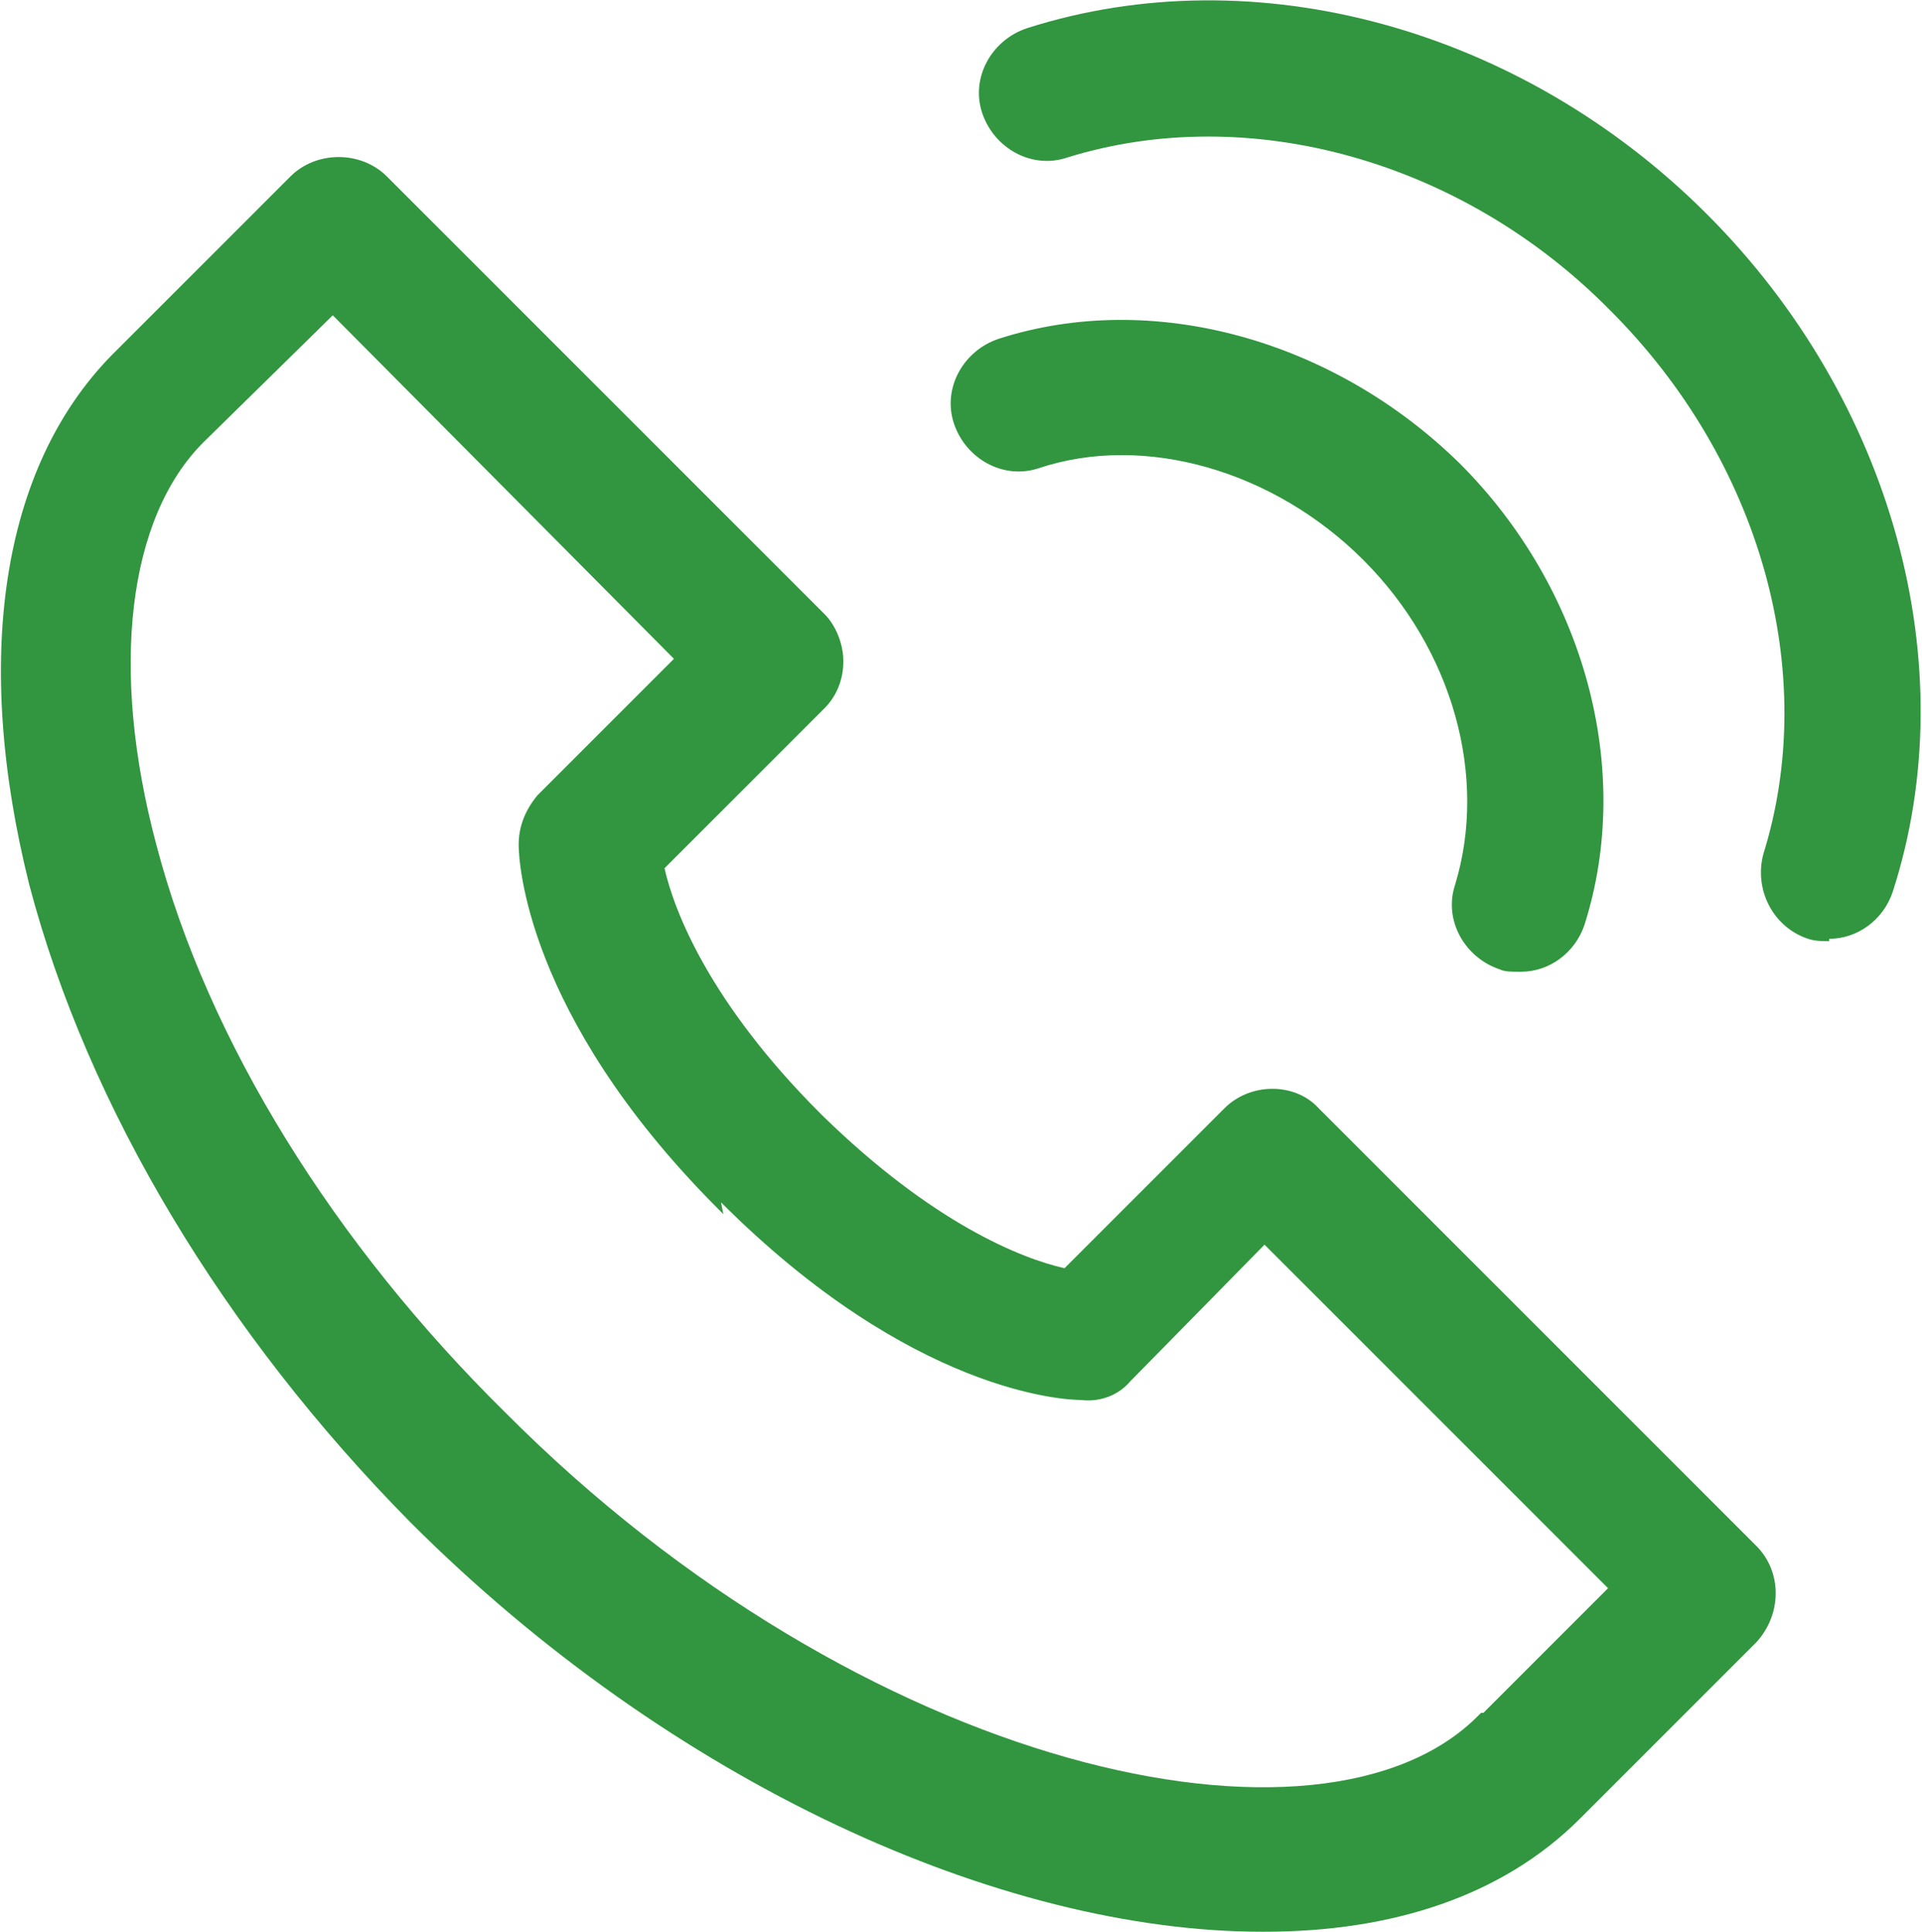 <?xml version="1.0" encoding="UTF-8"?>
<!DOCTYPE svg PUBLIC "-//W3C//DTD SVG 1.1//EN" "http://www.w3.org/Graphics/SVG/1.1/DTD/svg11.dtd">
<!-- Creator: CorelDRAW 2020 (64-Bit) -->
<svg xmlns="http://www.w3.org/2000/svg" xml:space="preserve" width="3.162mm" height="3.178mm" version="1.1" style="shape-rendering:geometricPrecision; text-rendering:geometricPrecision; image-rendering:optimizeQuality; fill-rule:evenodd; clip-rule:evenodd"
viewBox="0 0 8.16 8.21"
 xmlns:xlink="http://www.w3.org/1999/xlink"
 xmlns:xodm="http://www.corel.com/coreldraw/odm/2003">
 <defs>
  <style type="text/css">
   <![CDATA[
    .fil0 {fill:#31963F;fill-rule:nonzero}
   ]]>
  </style>
 </defs>
 <g id="Слой_x0020_1">
  <path class="fil0" d="M5.36 8.21c-1.11,0 -2.51,-0.63 -3.62,-1.74 -0.79,-0.8 -1.37,-1.76 -1.62,-2.71 -0.24,-0.96 -0.12,-1.77 0.35,-2.25l0.01 -0.01 0.01 -0.01 0.74 -0.74c0.11,-0.11 0.3,-0.11 0.41,0l1.86 1.86c0.05,0.05 0.08,0.13 0.08,0.2 0,0.08 -0.03,0.15 -0.08,0.2l-0.68 0.68c0.04,0.18 0.19,0.57 0.66,1.04l0.01 0.01c0.47,0.46 0.85,0.61 1.03,0.65l0.68 -0.68c0.11,-0.11 0.3,-0.11 0.4,0l1.86 1.86c0.11,0.11 0.11,0.29 0,0.41l-0.73 0.73 -0 0 -0.01 0.01 -0.01 0.01c-0.33,0.33 -0.8,0.48 -1.34,0.48zm1.09 -4.08c-0.03,0 -0.06,-0 -0.08,-0.01 -0.15,-0.05 -0.24,-0.21 -0.19,-0.36 0.14,-0.46 -0.01,-1 -0.39,-1.38 -0.38,-0.38 -0.93,-0.54 -1.38,-0.39 -0.15,0.05 -0.31,-0.04 -0.36,-0.19 -0.05,-0.15 0.04,-0.31 0.19,-0.36 0.65,-0.21 1.42,0 1.96,0.53 0.53,0.53 0.74,1.3 0.53,1.96 -0.04,0.12 -0.15,0.2 -0.27,0.2zm1.32 -0.13c-0.03,0 -0.06,-0 -0.09,-0.01 -0.15,-0.05 -0.23,-0.21 -0.19,-0.36 0.24,-0.77 -0.01,-1.67 -0.65,-2.31 -0.63,-0.64 -1.54,-0.89 -2.31,-0.65 -0.15,0.05 -0.31,-0.04 -0.36,-0.19 -0.05,-0.15 0.04,-0.31 0.19,-0.36 0.97,-0.31 2.1,0 2.89,0.79 0.79,0.79 1.1,1.92 0.79,2.88 -0.04,0.12 -0.15,0.2 -0.27,0.2zm-4.7 1.16l-0.01 -0.01 -0.01 -0.01 -0.01 -0.01 -0.01 -0.01c-0.8,-0.81 -0.83,-1.46 -0.83,-1.53 -0,-0.08 0.03,-0.15 0.08,-0.21l0.58 -0.58 -1.45 -1.46 -0.55 0.54c-0.32,0.32 -0.4,0.96 -0.2,1.71 0.22,0.84 0.76,1.7 1.48,2.41 1.52,1.53 3.48,1.96 4.14,1.29l0 -0 0.01 -0.01 0.01 -0 0.53 -0.53 -1.46 -1.46 -0.57 0.58c-0.05,0.06 -0.13,0.09 -0.21,0.08 -0.07,-0 -0.72,-0.03 -1.53,-0.84z"/>
 </g>
</svg>
